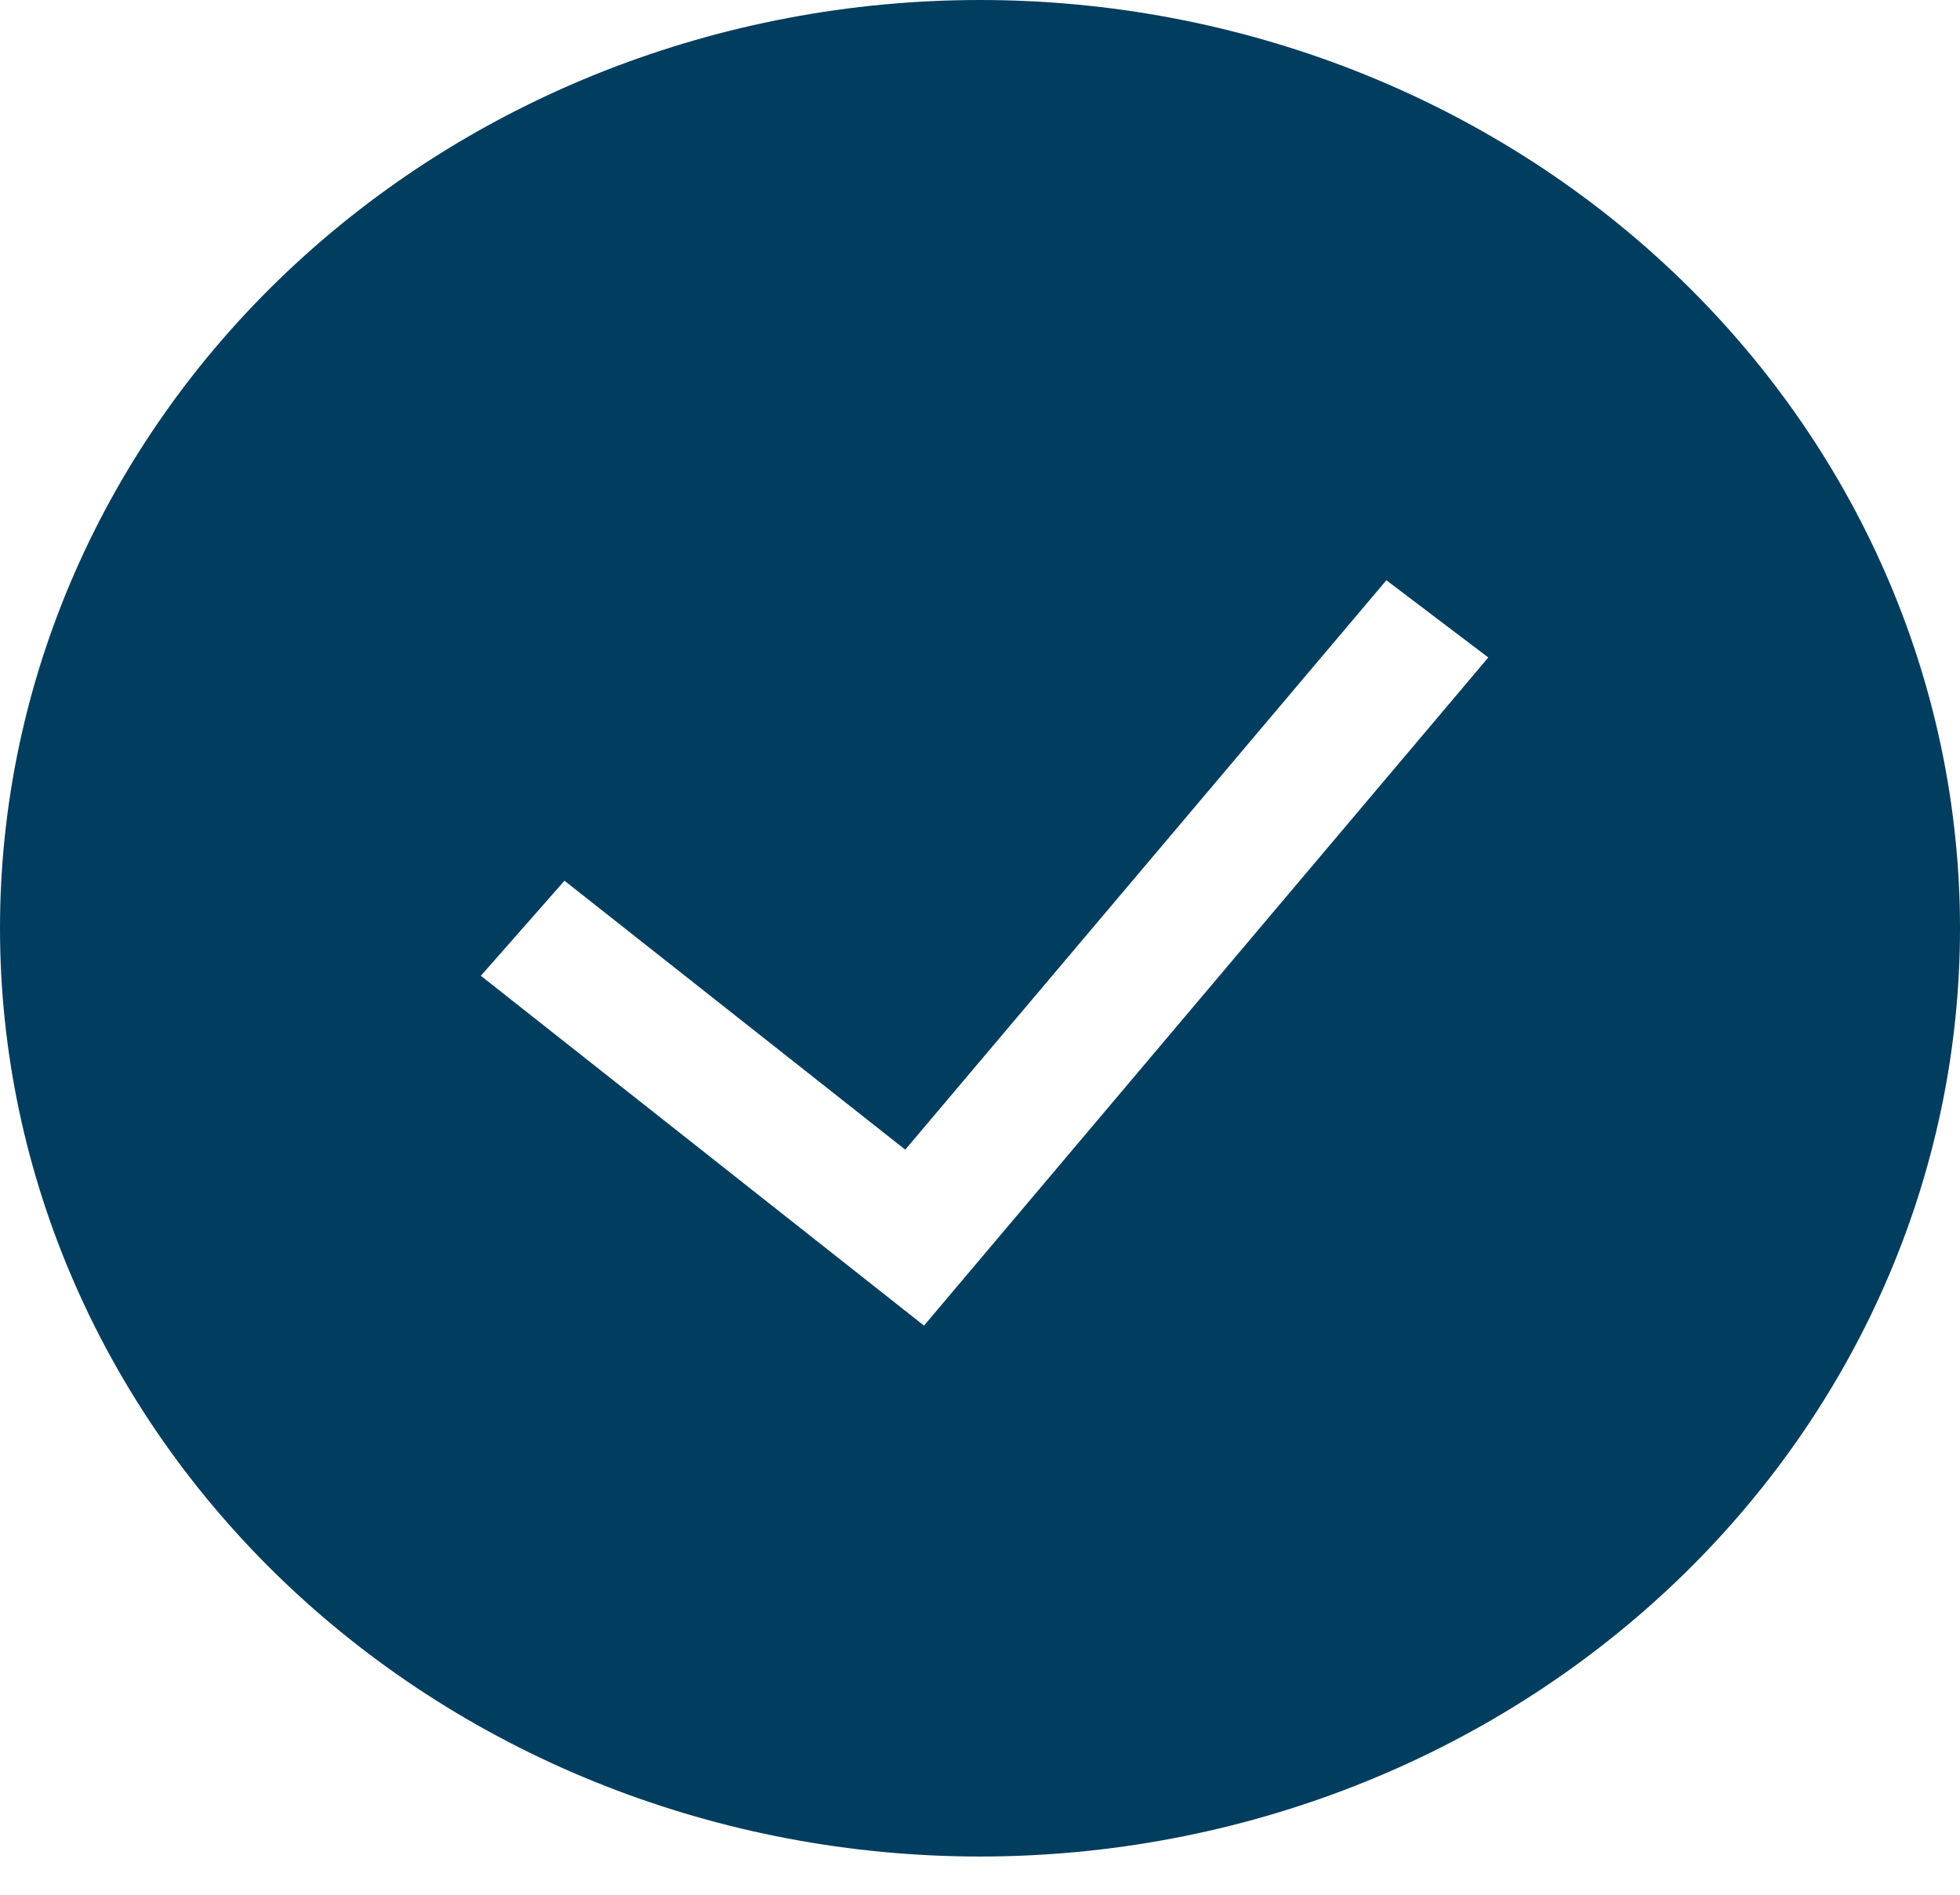 <svg width="30" height="29" viewBox="0 0 30 29" fill="none" xmlns="http://www.w3.org/2000/svg">
<path fill-rule="evenodd" clip-rule="evenodd" d="M0 14.207C0 10.439 1.58 6.826 4.393 4.161C7.206 1.497 11.022 0 15 0C18.978 0 22.794 1.497 25.607 4.161C28.42 6.826 30 10.439 30 14.207C30 17.975 28.42 21.589 25.607 24.253C22.794 26.918 18.978 28.415 15 28.415C11.022 28.415 7.206 26.918 4.393 24.253C1.58 21.589 0 17.975 0 14.207H0ZM14.144 20.288L22.78 10.063L21.22 8.881L13.856 17.596L8.64 13.48L7.36 14.935L14.144 20.29V20.288Z" fill="#013D5E"/>
</svg>
